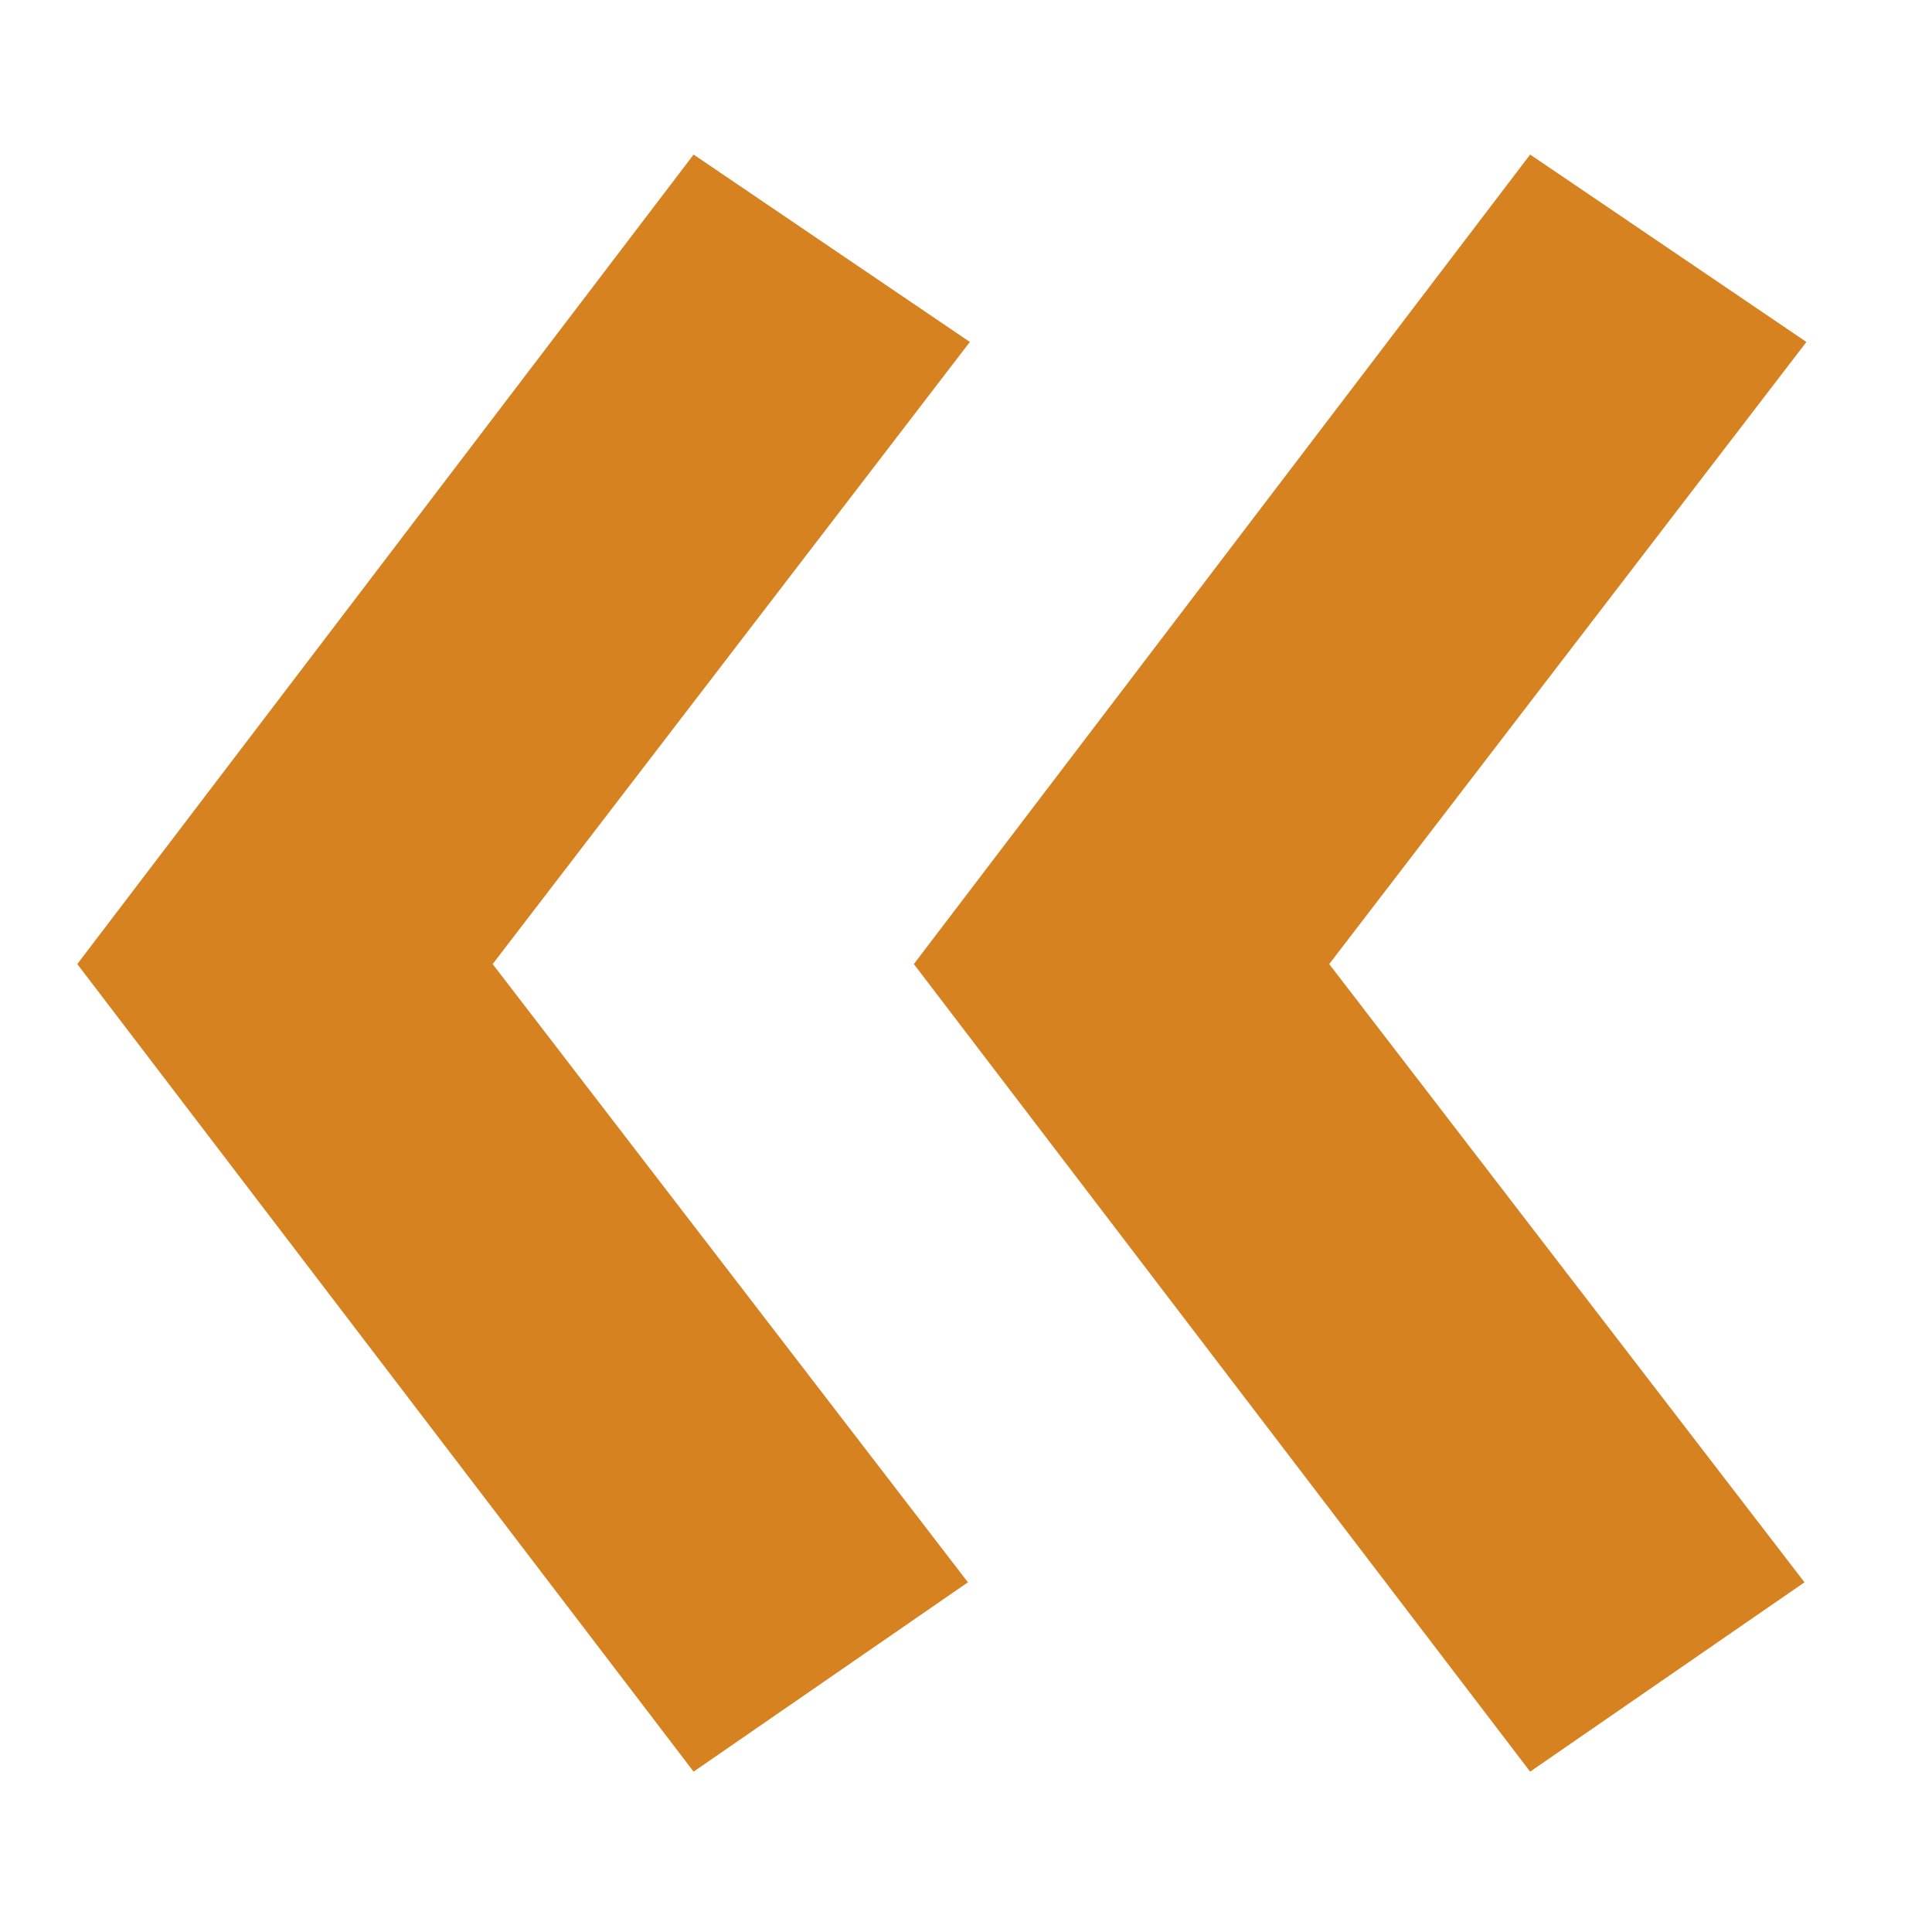 <?xml version="1.0" encoding="UTF-8"?> <svg xmlns="http://www.w3.org/2000/svg" width="50" height="50" viewBox="0 0 50 50" fill="none"><g clip-path="url(#clip0_1890_65)"><path d="M39.6 45.85L23.65 24.95L39.6 4L46.75 8.85L34.4 24.95L46.7 40.95L39.6 45.85ZM17.95 45.85L2 24.95L17.95 4L25.1 8.85L12.75 24.95L25.05 40.95L17.95 45.85Z" fill="#D78221"></path><path d="M830.03 156.95L845.98 177.85L830.03 198.8L822.88 193.95L835.23 177.85L822.93 161.85L830.03 156.95ZM851.68 156.95L867.63 177.85L851.68 198.8L844.53 193.95L856.88 177.85L844.58 161.85L851.68 156.95Z" fill="#D78221"></path></g><defs><clipPath id="clip0_1890_65"><rect width="50" height="50" fill="white"></rect></clipPath></defs></svg> 